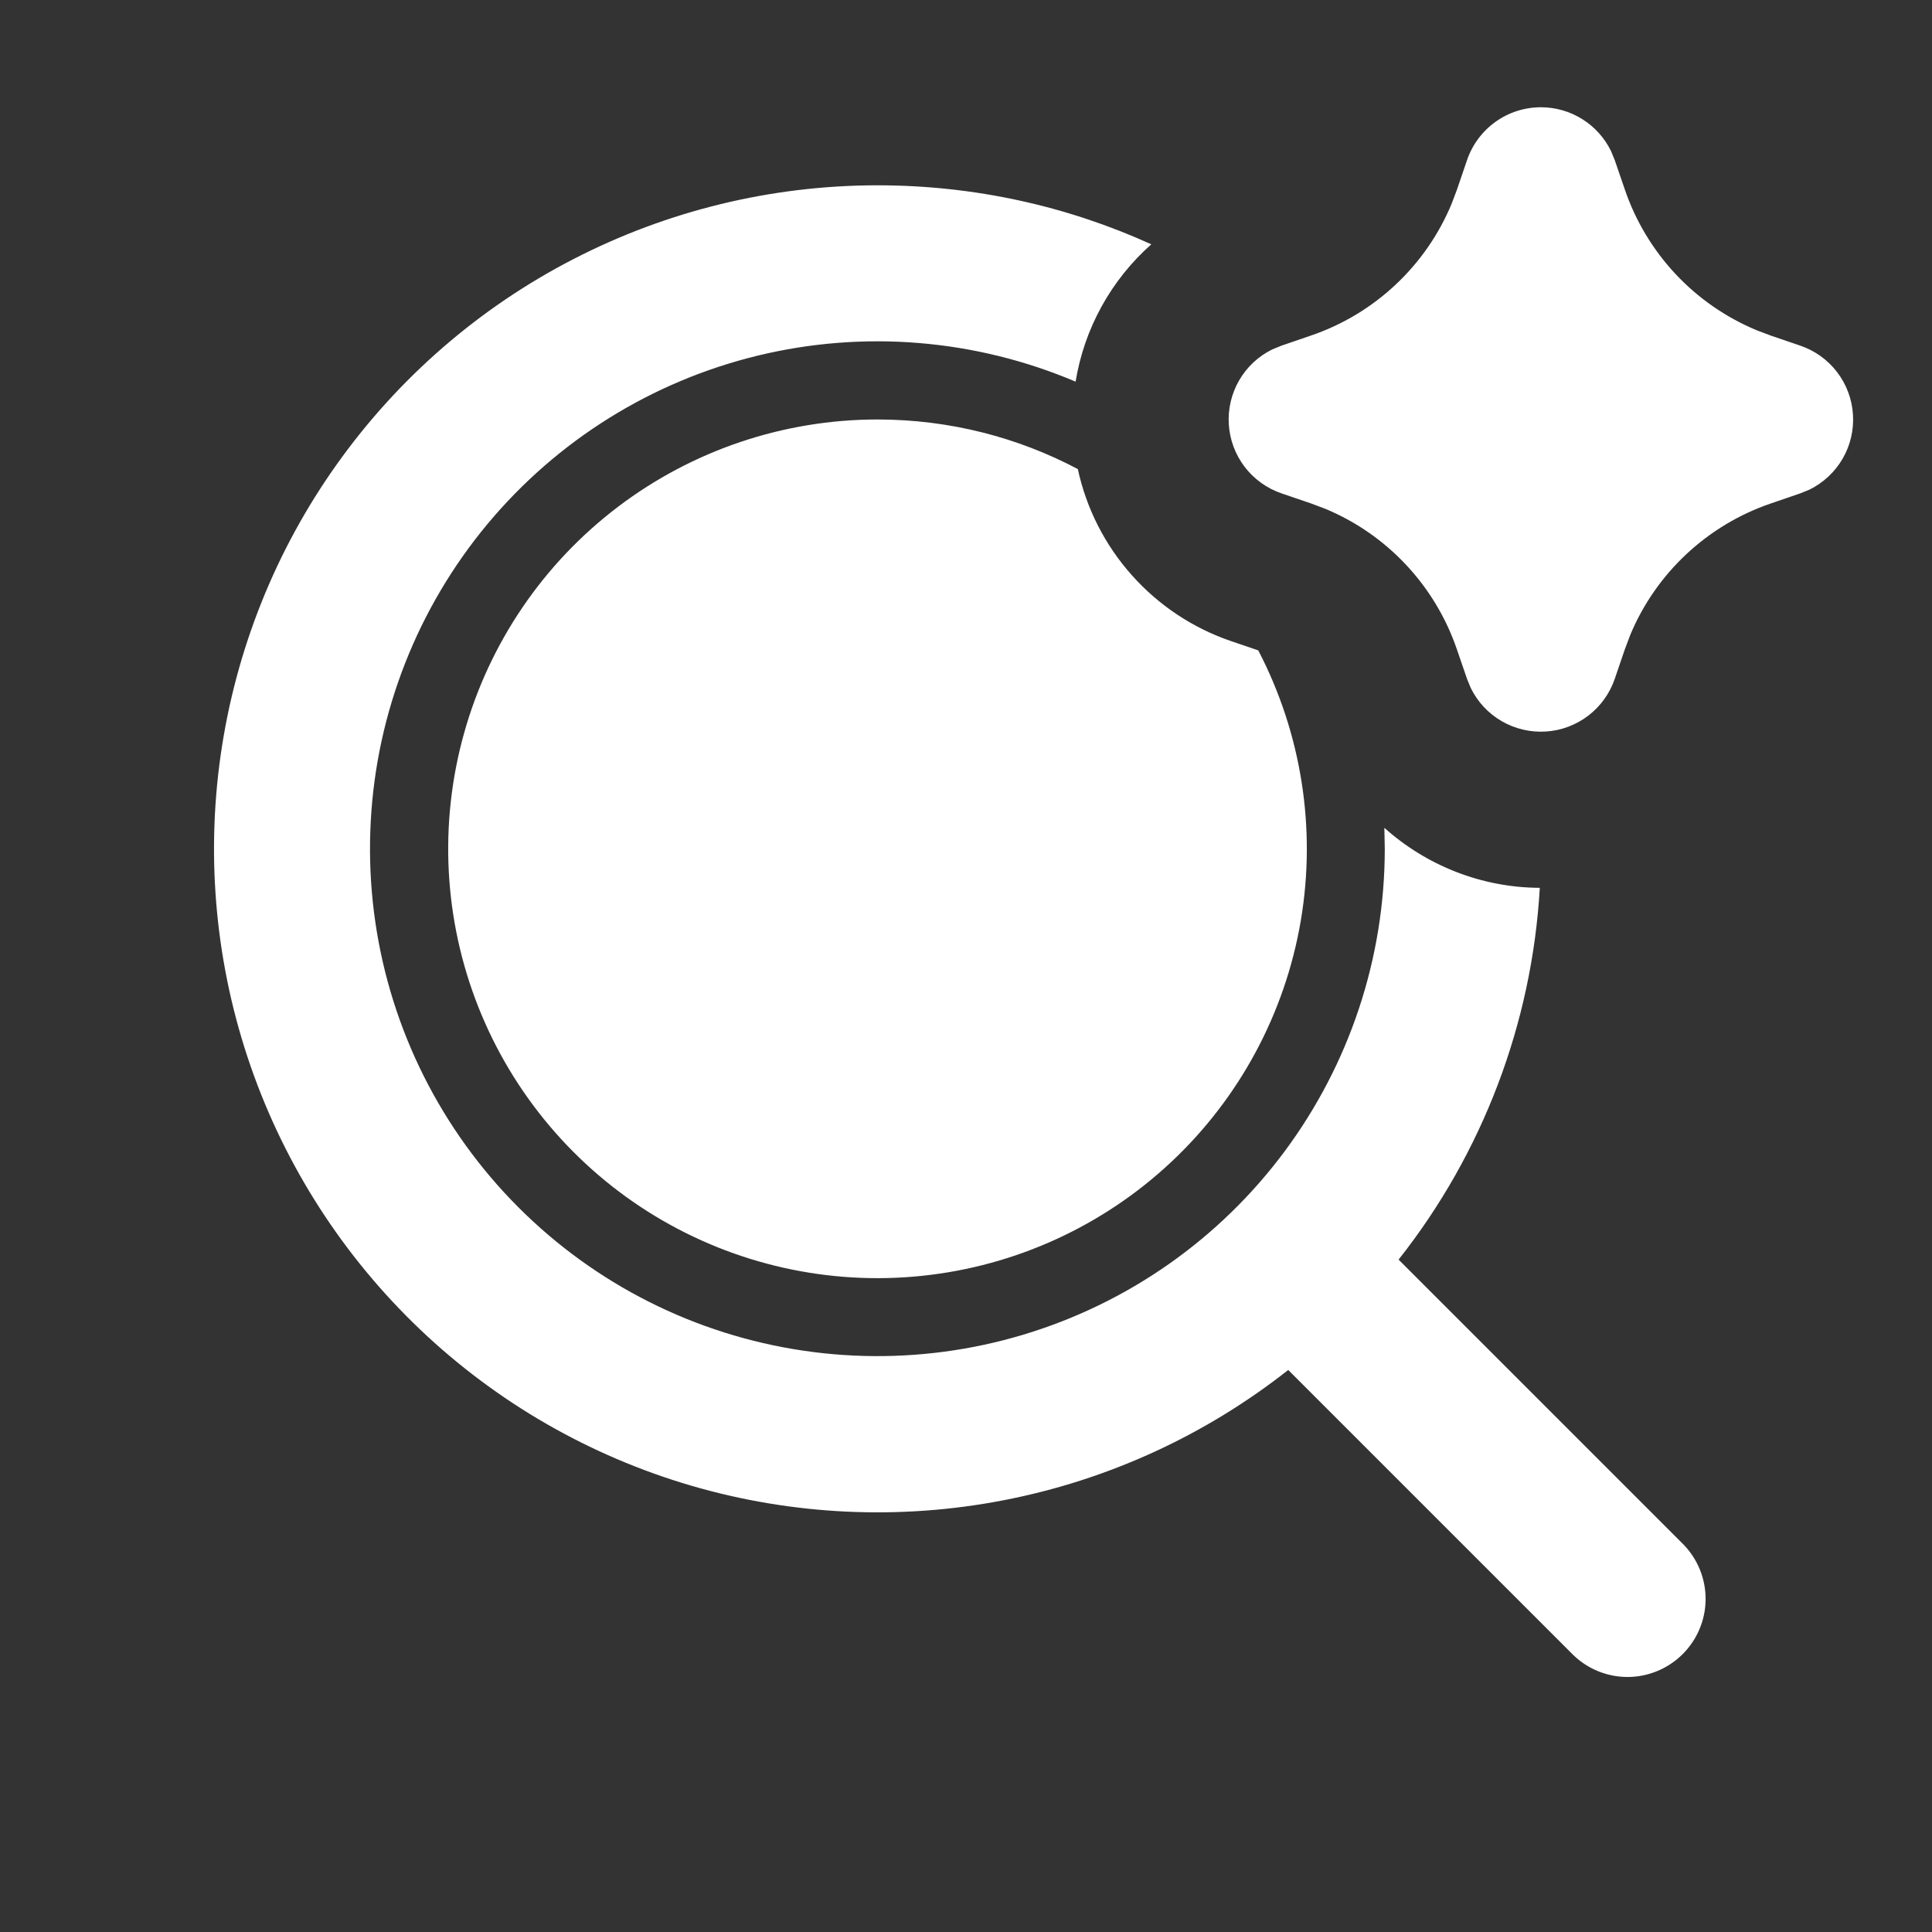 <?xml version="1.0" encoding="UTF-8"?>
<svg xmlns="http://www.w3.org/2000/svg" width="33" height="33" viewBox="0 0 33 33" fill="none">
  <rect x="0" y="0" width="33" height="33" fill="#333333" stroke="none"/>
  <path d="M14.986 3.165C16.654 3.165 18.24 3.525 19.665 4.173C18.977 4.783 18.52 5.612 18.372 6.519C16.657 5.791 14.754 5.635 12.944 6.074C11.134 6.513 9.514 7.523 8.323 8.955C7.132 10.387 6.434 12.165 6.333 14.024C6.231 15.884 6.731 17.727 7.759 19.28C8.787 20.833 10.288 22.014 12.039 22.647C13.791 23.28 15.7 23.333 17.483 22.796C19.266 22.26 20.83 21.163 21.941 19.668C23.052 18.174 23.653 16.361 23.653 14.499L23.646 14.14C24.361 14.78 25.298 15.16 26.301 15.165C26.168 17.479 25.326 19.696 23.889 21.515L28.758 26.384C29.001 26.636 29.136 26.972 29.133 27.322C29.13 27.672 28.989 28.006 28.742 28.253C28.495 28.5 28.16 28.641 27.811 28.644C27.461 28.647 27.124 28.512 26.873 28.269L22.004 23.4C20.584 24.519 18.918 25.282 17.144 25.625C15.37 25.969 13.539 25.883 11.805 25.376C10.07 24.868 8.482 23.953 7.174 22.707C5.865 21.46 4.873 19.919 4.281 18.212C3.689 16.505 3.514 14.681 3.77 12.892C4.026 11.103 4.706 9.401 5.754 7.929C6.802 6.456 8.186 5.255 9.792 4.427C11.398 3.598 13.179 3.166 14.986 3.165ZM14.986 7.165C16.222 7.165 17.388 7.472 18.41 8.012C18.556 8.686 18.874 9.311 19.333 9.825C19.791 10.34 20.375 10.728 21.028 10.951L21.492 11.109C22.231 12.529 22.486 14.151 22.218 15.729C21.949 17.307 21.172 18.754 20.004 19.849C18.836 20.944 17.342 21.626 15.75 21.792C14.158 21.959 12.556 21.599 11.187 20.77C9.818 19.94 8.758 18.685 8.169 17.196C7.581 15.708 7.495 14.068 7.926 12.526C8.356 10.984 9.279 9.626 10.554 8.658C11.829 7.69 13.386 7.166 14.986 7.165ZM26.32 1.832C26.569 1.832 26.814 1.902 27.025 2.034C27.237 2.166 27.407 2.355 27.517 2.579L27.581 2.735L27.754 3.239C27.937 3.775 28.232 4.266 28.619 4.68C29.006 5.094 29.477 5.42 30 5.639L30.246 5.732L30.75 5.904C31 5.989 31.219 6.146 31.379 6.356C31.539 6.565 31.634 6.818 31.65 7.081C31.667 7.344 31.606 7.606 31.474 7.834C31.341 8.063 31.144 8.246 30.908 8.363L30.75 8.427L30.246 8.6C29.71 8.783 29.219 9.078 28.805 9.465C28.391 9.852 28.064 10.322 27.846 10.845L27.753 11.092L27.581 11.596C27.496 11.845 27.338 12.064 27.129 12.224C26.919 12.384 26.667 12.479 26.404 12.495C26.141 12.512 25.878 12.45 25.65 12.318C25.422 12.186 25.238 11.989 25.122 11.752L25.058 11.596L24.885 11.092C24.702 10.556 24.407 10.065 24.02 9.651C23.633 9.237 23.163 8.91 22.64 8.692L22.393 8.599L21.889 8.427C21.639 8.342 21.421 8.184 21.26 7.975C21.1 7.765 21.006 7.513 20.989 7.25C20.972 6.987 21.034 6.724 21.166 6.496C21.298 6.268 21.495 6.084 21.732 5.968L21.889 5.904L22.393 5.731C22.929 5.548 23.421 5.253 23.834 4.866C24.248 4.479 24.575 4.008 24.793 3.485L24.886 3.239L25.058 2.735C25.148 2.471 25.318 2.243 25.544 2.081C25.77 1.919 26.041 1.832 26.32 1.832Z" fill="white"></path>
</svg>

